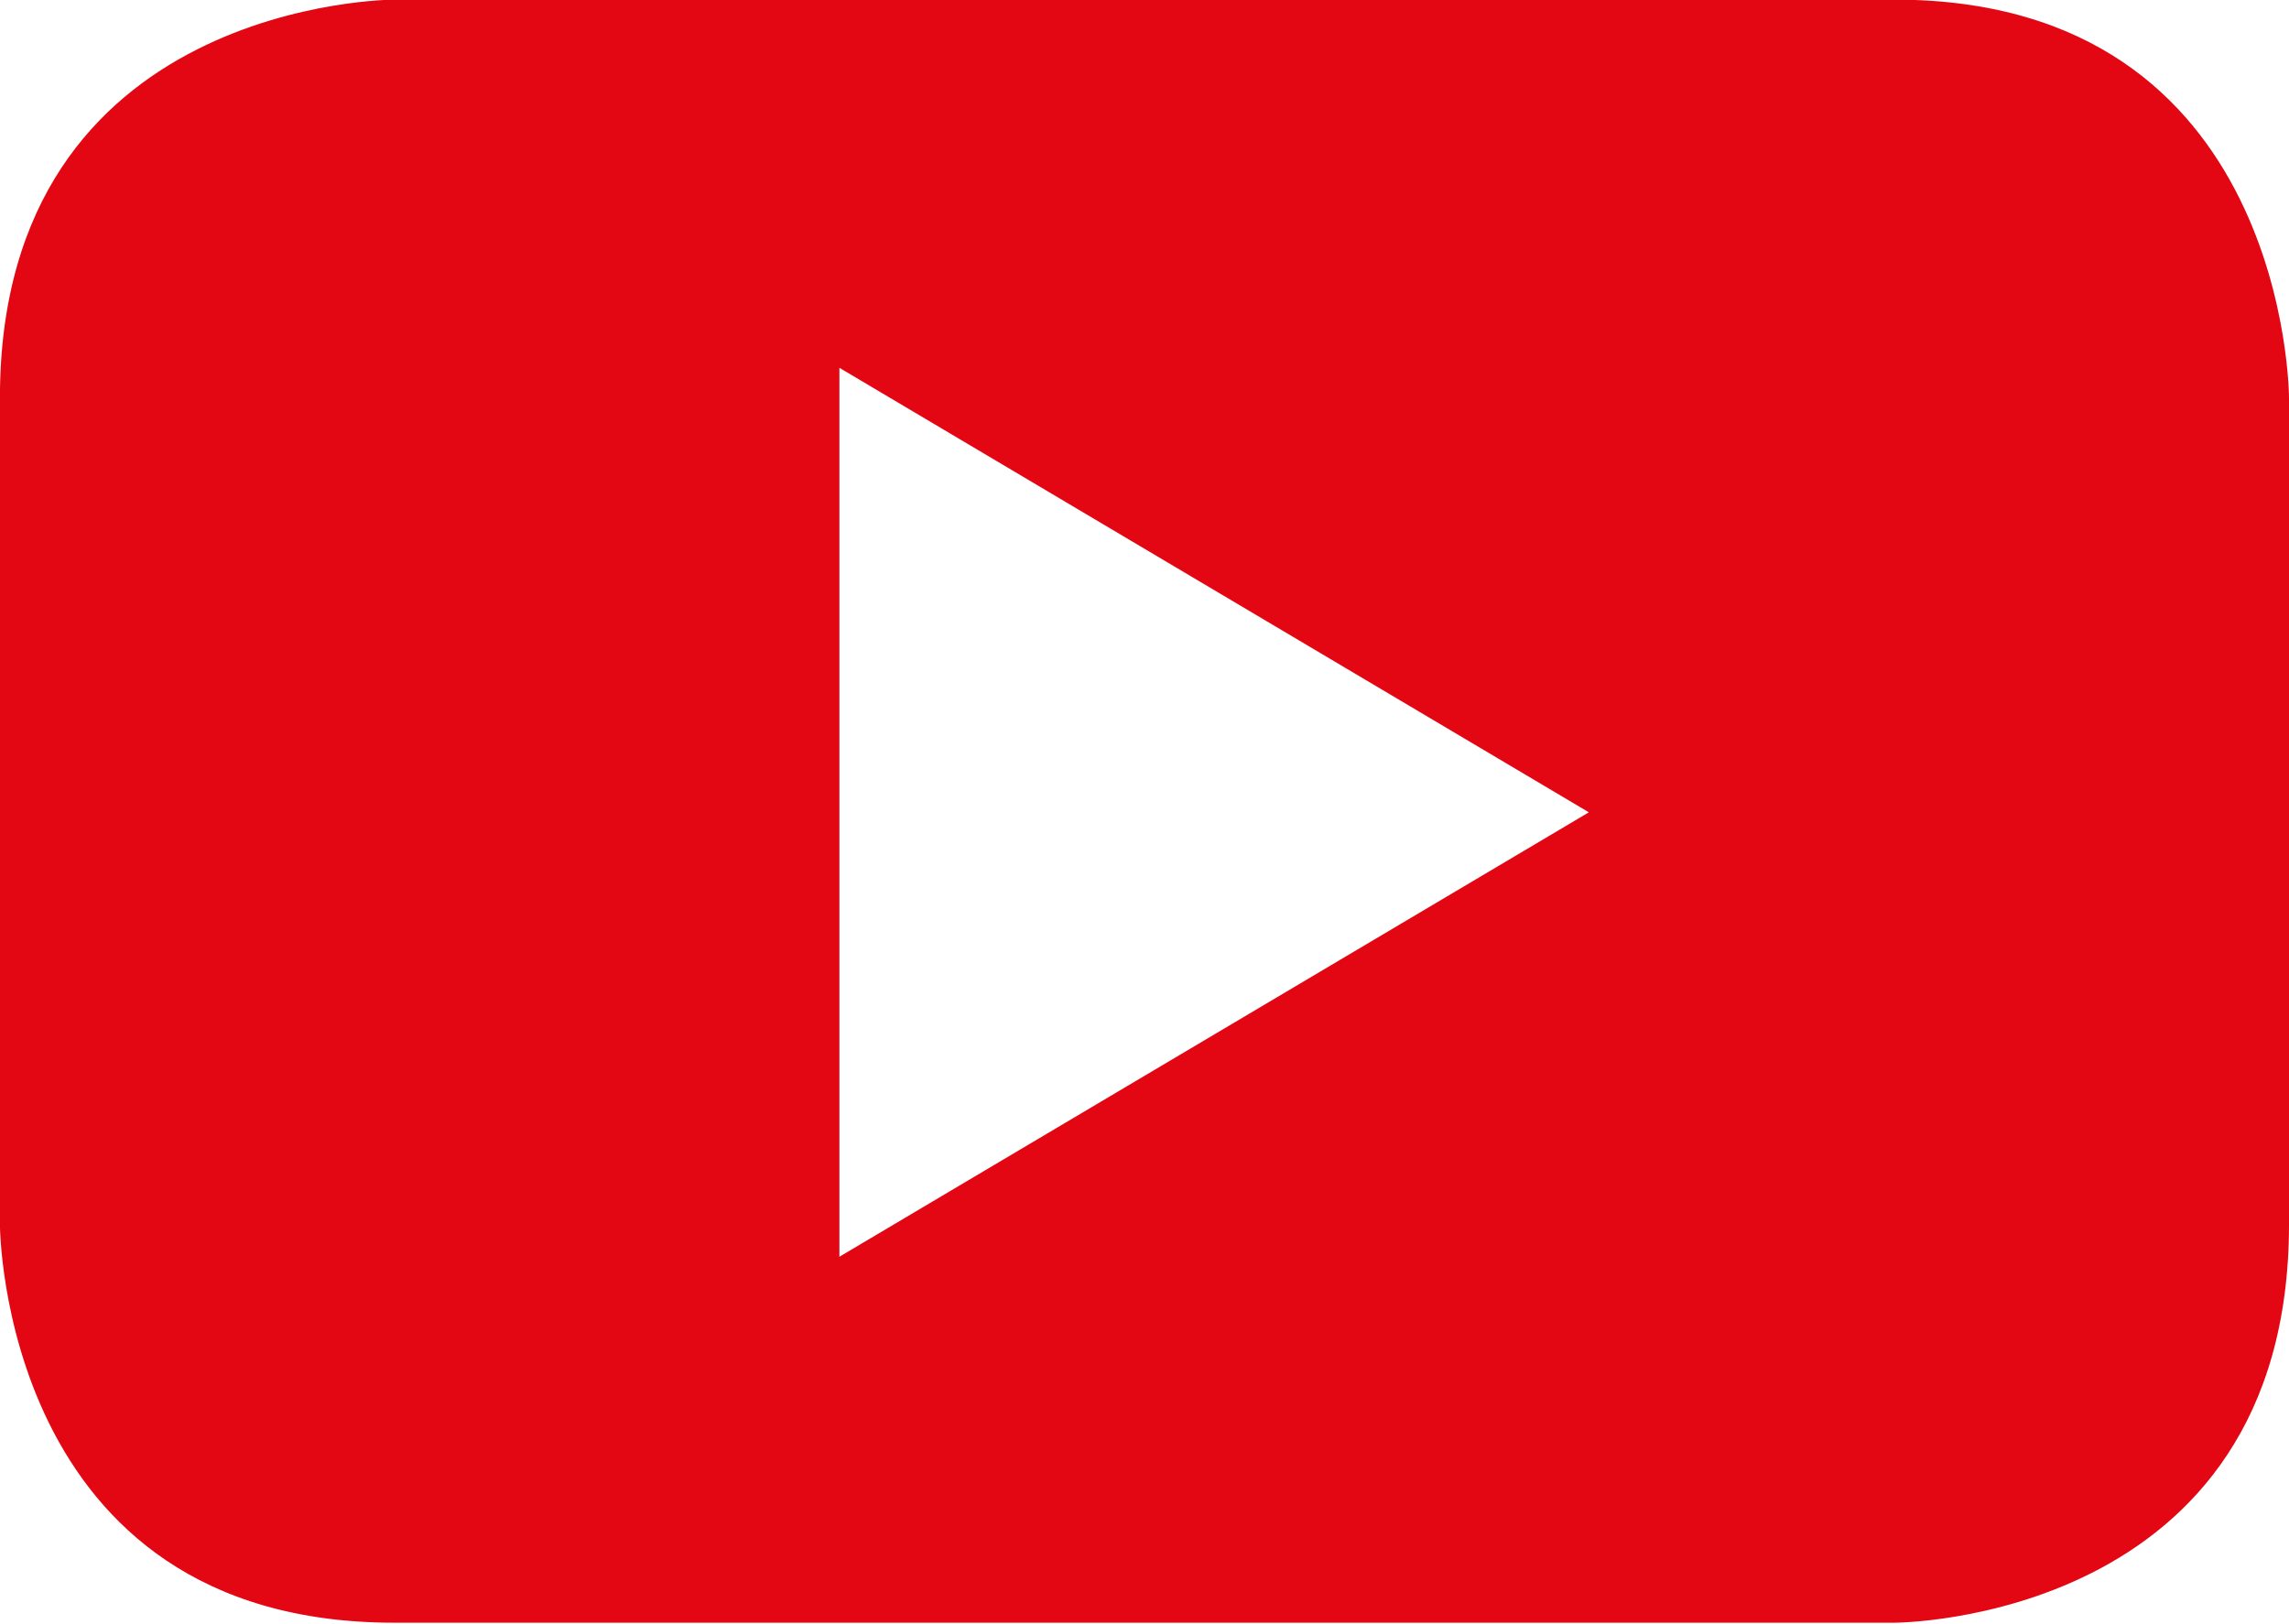 <svg xmlns="http://www.w3.org/2000/svg" width="31" height="22">
    <path fill="#e30613" fill-rule="evenodd" d="M21.518 11.003l-10.15 6.02V4.982l10.15 6.021zM31 16.584V5.39s0-5.395-5.343-5.395H5.339s-5.34 0-5.34 5.395v11.194s0 5.396 5.34 5.396h20.318S31 21.98 31 16.584"/>
</svg>
